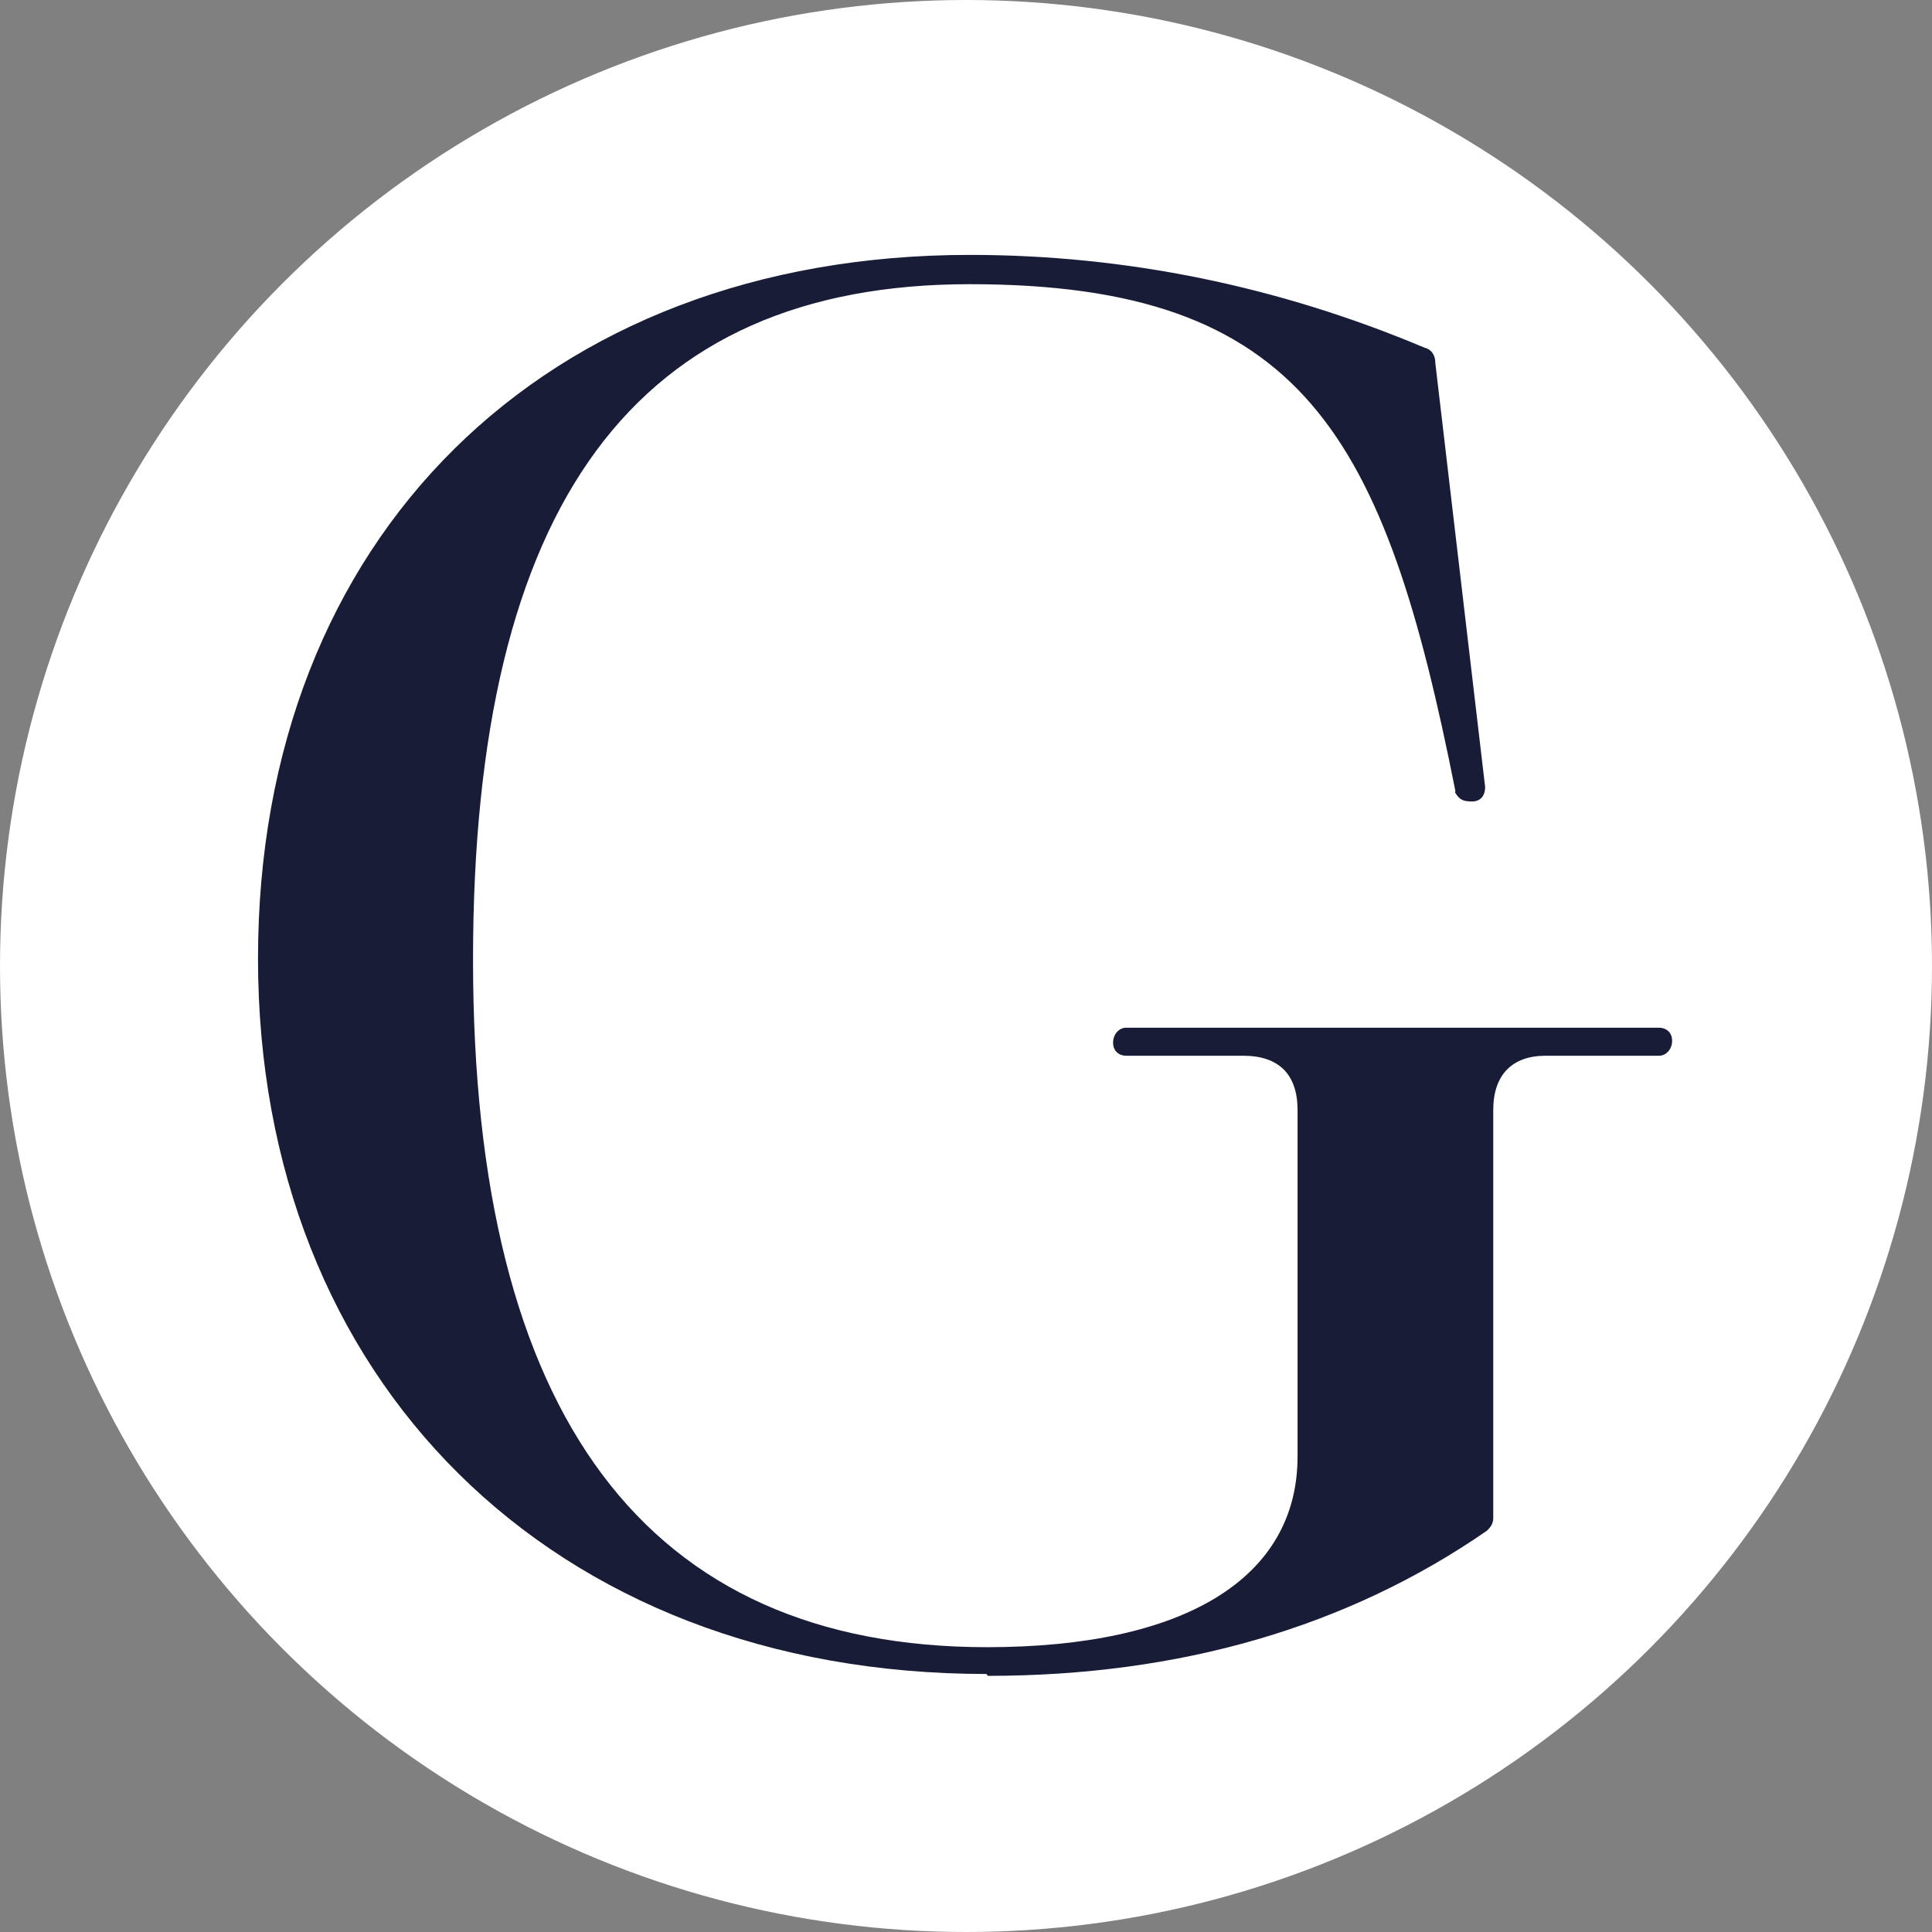 <svg xmlns="http://www.w3.org/2000/svg" version="1.1" xmlns:xlink="http://www.w3.org/1999/xlink" width="310" height="310"><rect width="100%" height="100%" fill="#808080" stroke="none"/><svg id="SvgjsSvg1040" xmlns="http://www.w3.org/2000/svg" version="1.1" viewBox="0 0 310 310">
  <!-- Generator: Adobe Illustrator 29.5.1, SVG Export Plug-In . SVG Version: 2.1.0 Build 141)  -->
  <circle cx="155" cy="155" r="155" fill="#fff"></circle>
  <path d="M158.5,268.9c30.8,0,57.7-7.8,80.1-23.3.4-.4,1-1,1-2v-65.5c0-5.6,3-8.7,8.4-8.7h18.2c1.1,0,2.1-1,2.1-2.4s-1-2.1-2.1-2.1h-85.5c-1.1,0-2.1,1-2.1,2.4s1,2.1,2.1,2.1h18.8c5.7,0,8.7,3,8.7,8.7v55.6c0,19.5-18.1,30.6-49.8,30.6-54.7,0-82.5-37.1-82.5-110.3s26.1-108.4,79.7-108.4,66.6,24.3,77.9,81.2v.4c.7,1.1,1.2,1.4,2.7,1.4s2.1-1.1,2.1-2.3l-8-68.1c0-1.4-.8-2.2-1.7-2.4-23.5-9.9-48-14.9-73-14.9-68.3,0-114.2,45.4-114.2,112.9s47,114.8,116.9,114.8Z" fill="#191c37"></path>
</svg><style>@media (prefers-color-scheme: light) { :root { filter: none; } }
@media (prefers-color-scheme: dark) { :root { filter: none; } }
</style></svg>